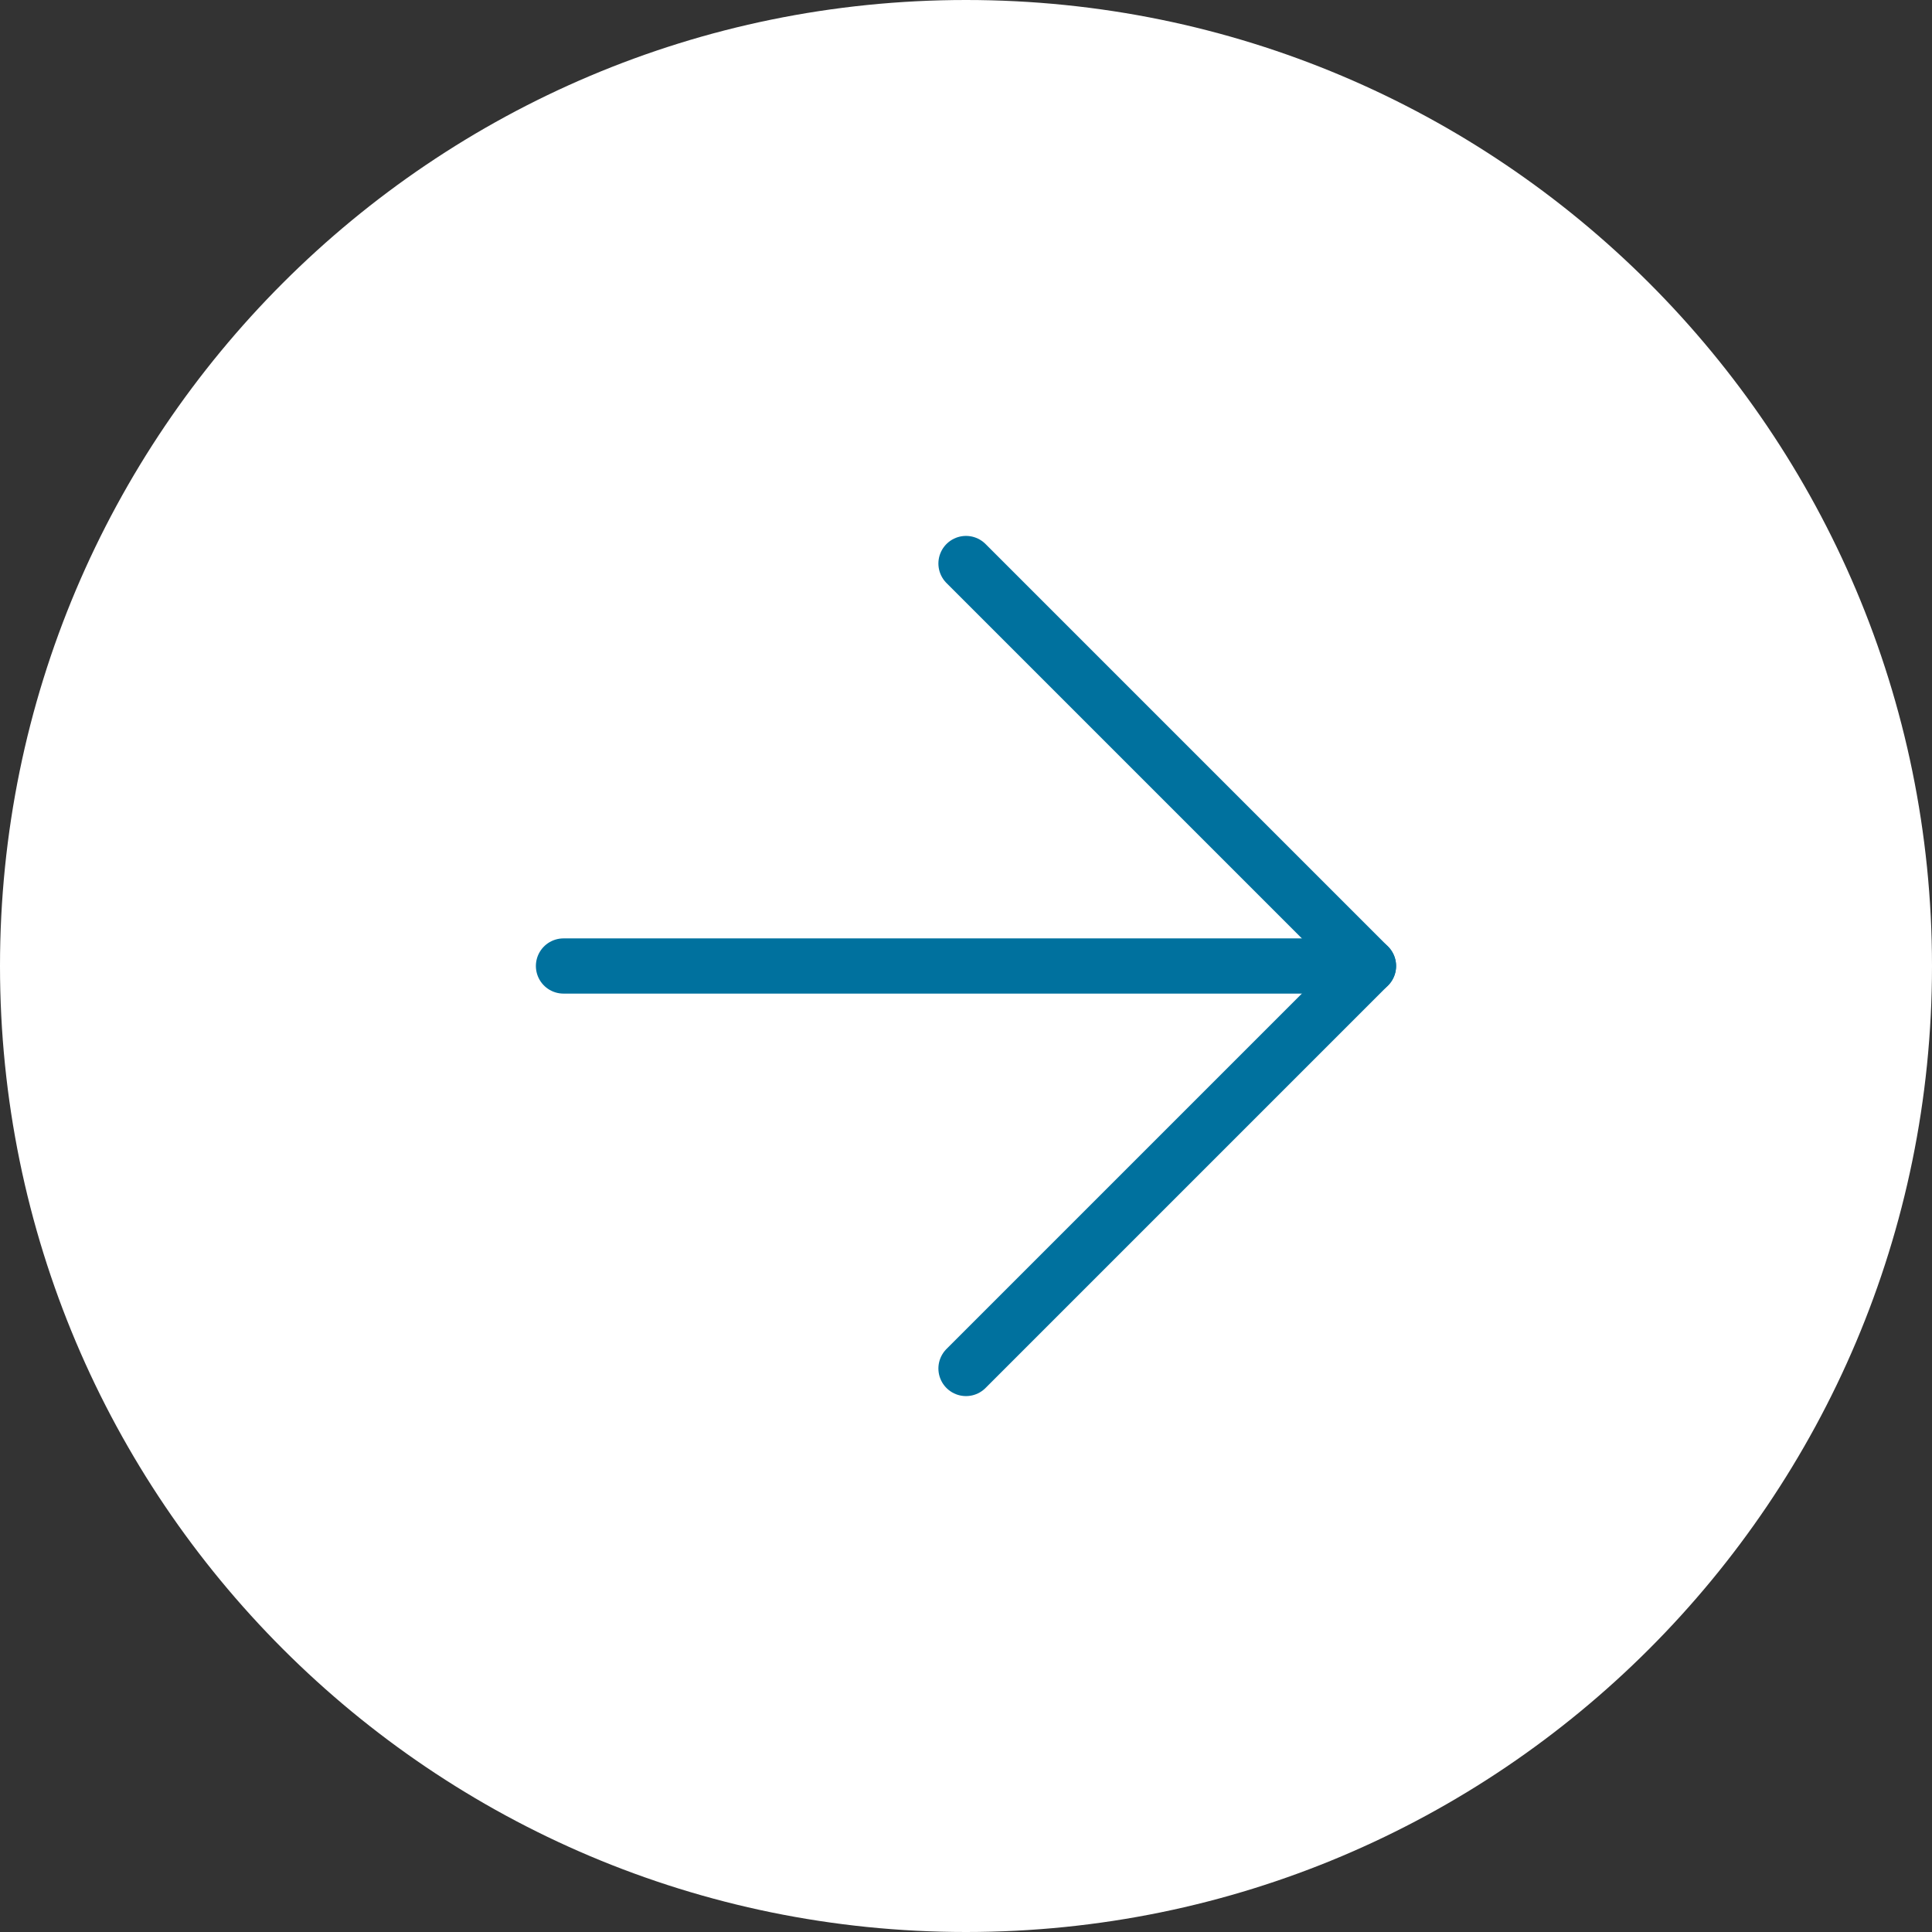<svg width="70" height="70" viewBox="0 0 70 70" fill="none" xmlns="http://www.w3.org/2000/svg">
<rect x="0" y="0" width="70" height="70" fill="#333333" stroke="none"/>
<path d="M70 35C70 54.33 54.33 70 35 70C15.67 70 1.36992e-06 54.33 3.0598e-06 35C4.74968e-06 15.67 15.67 -4.74968e-06 35 -3.0598e-06C54.33 -1.36992e-06 70 15.67 70 35Z" fill="white"/>
<path d="M20.416 35L49.583 35" stroke="#00719E" stroke-width="2" stroke-linecap="round" stroke-linejoin="round"/>
<path d="M35 20.417L49.583 35L35 49.583" stroke="#00719E" stroke-width="2" stroke-linecap="round" stroke-linejoin="round"/>
</svg>

